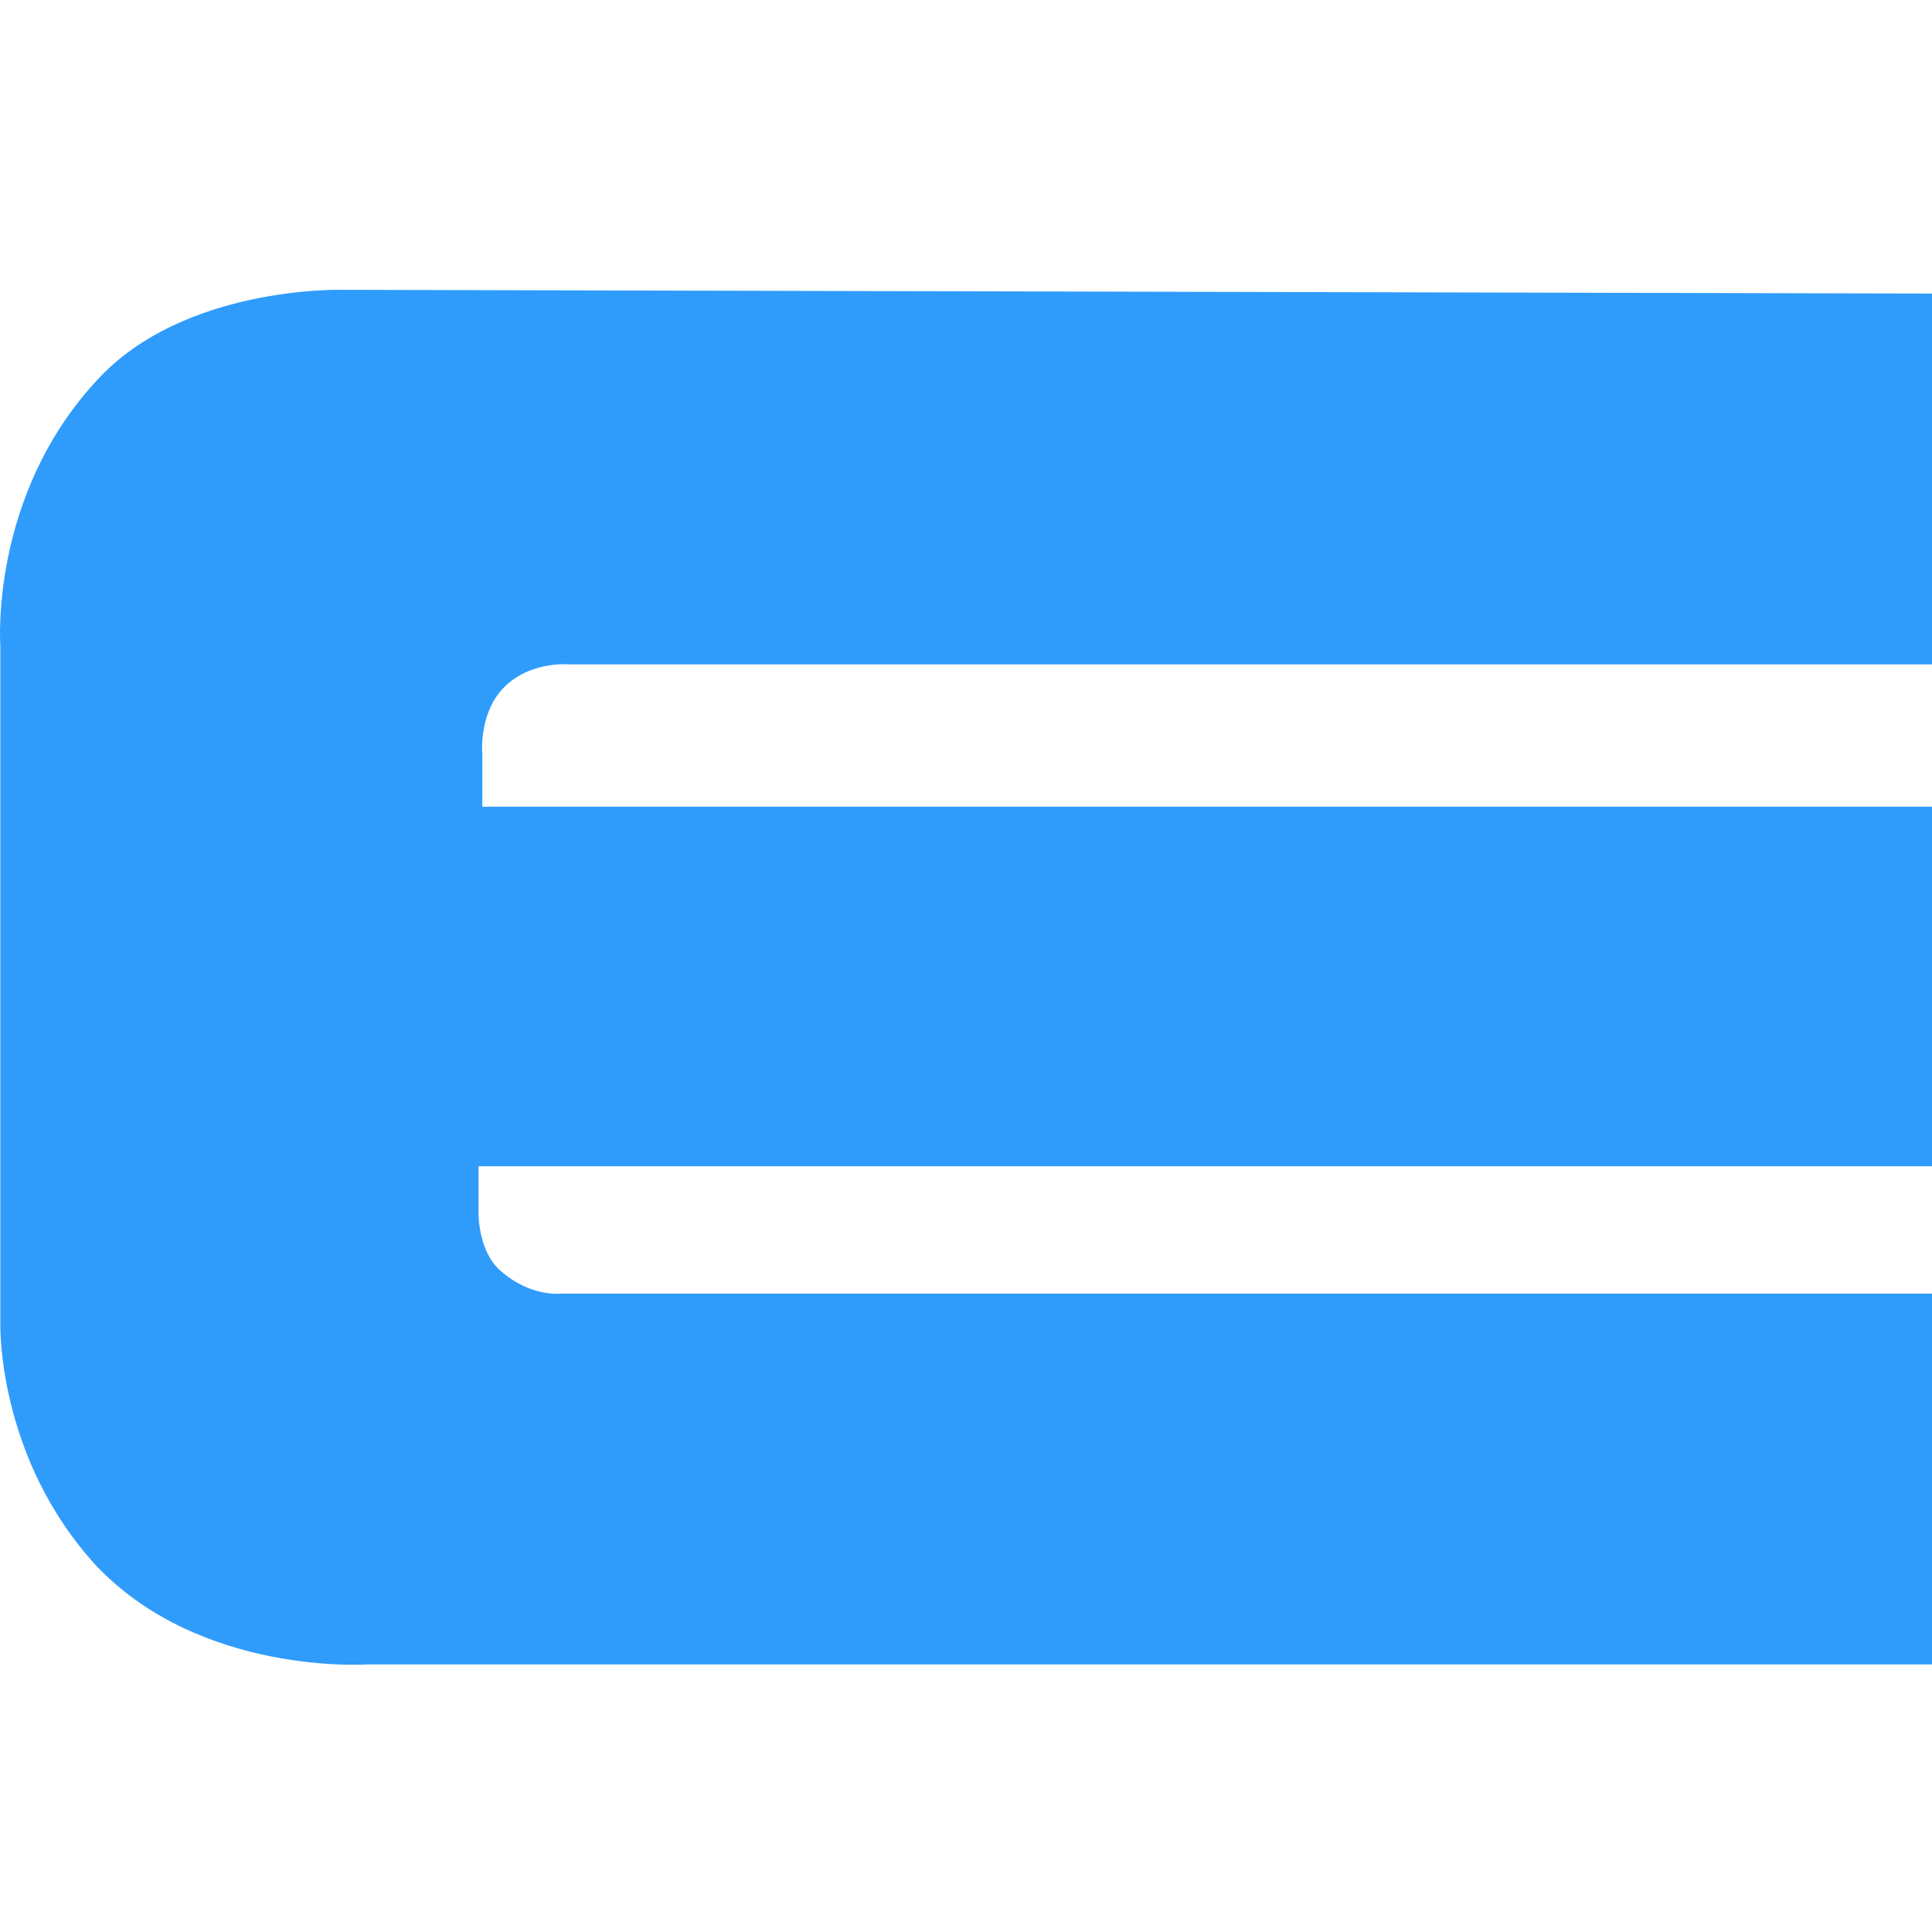 <svg width="100" height="100" viewBox="0 0 100 100" fill="none" xmlns="http://www.w3.org/2000/svg">
<path d="M100 15.195V34.388H29.412C29.412 34.388 27.285 34.194 25.931 35.745C24.771 37.102 24.964 39.041 24.964 39.041V41.755H100V60.366H24.771V62.886C24.771 62.886 24.771 64.825 25.931 65.794C27.479 67.151 29.026 66.957 29.026 66.957H100V86.15H18.969C18.969 86.15 10.46 86.732 5.045 81.109C-0.176 75.487 0.017 68.508 0.017 68.508V33.418C0.017 33.418 -0.563 25.664 5.045 19.654C9.493 14.807 17.616 15.001 17.616 15.001L100 15.195Z" fill="#2F9CFC"/>
</svg>
